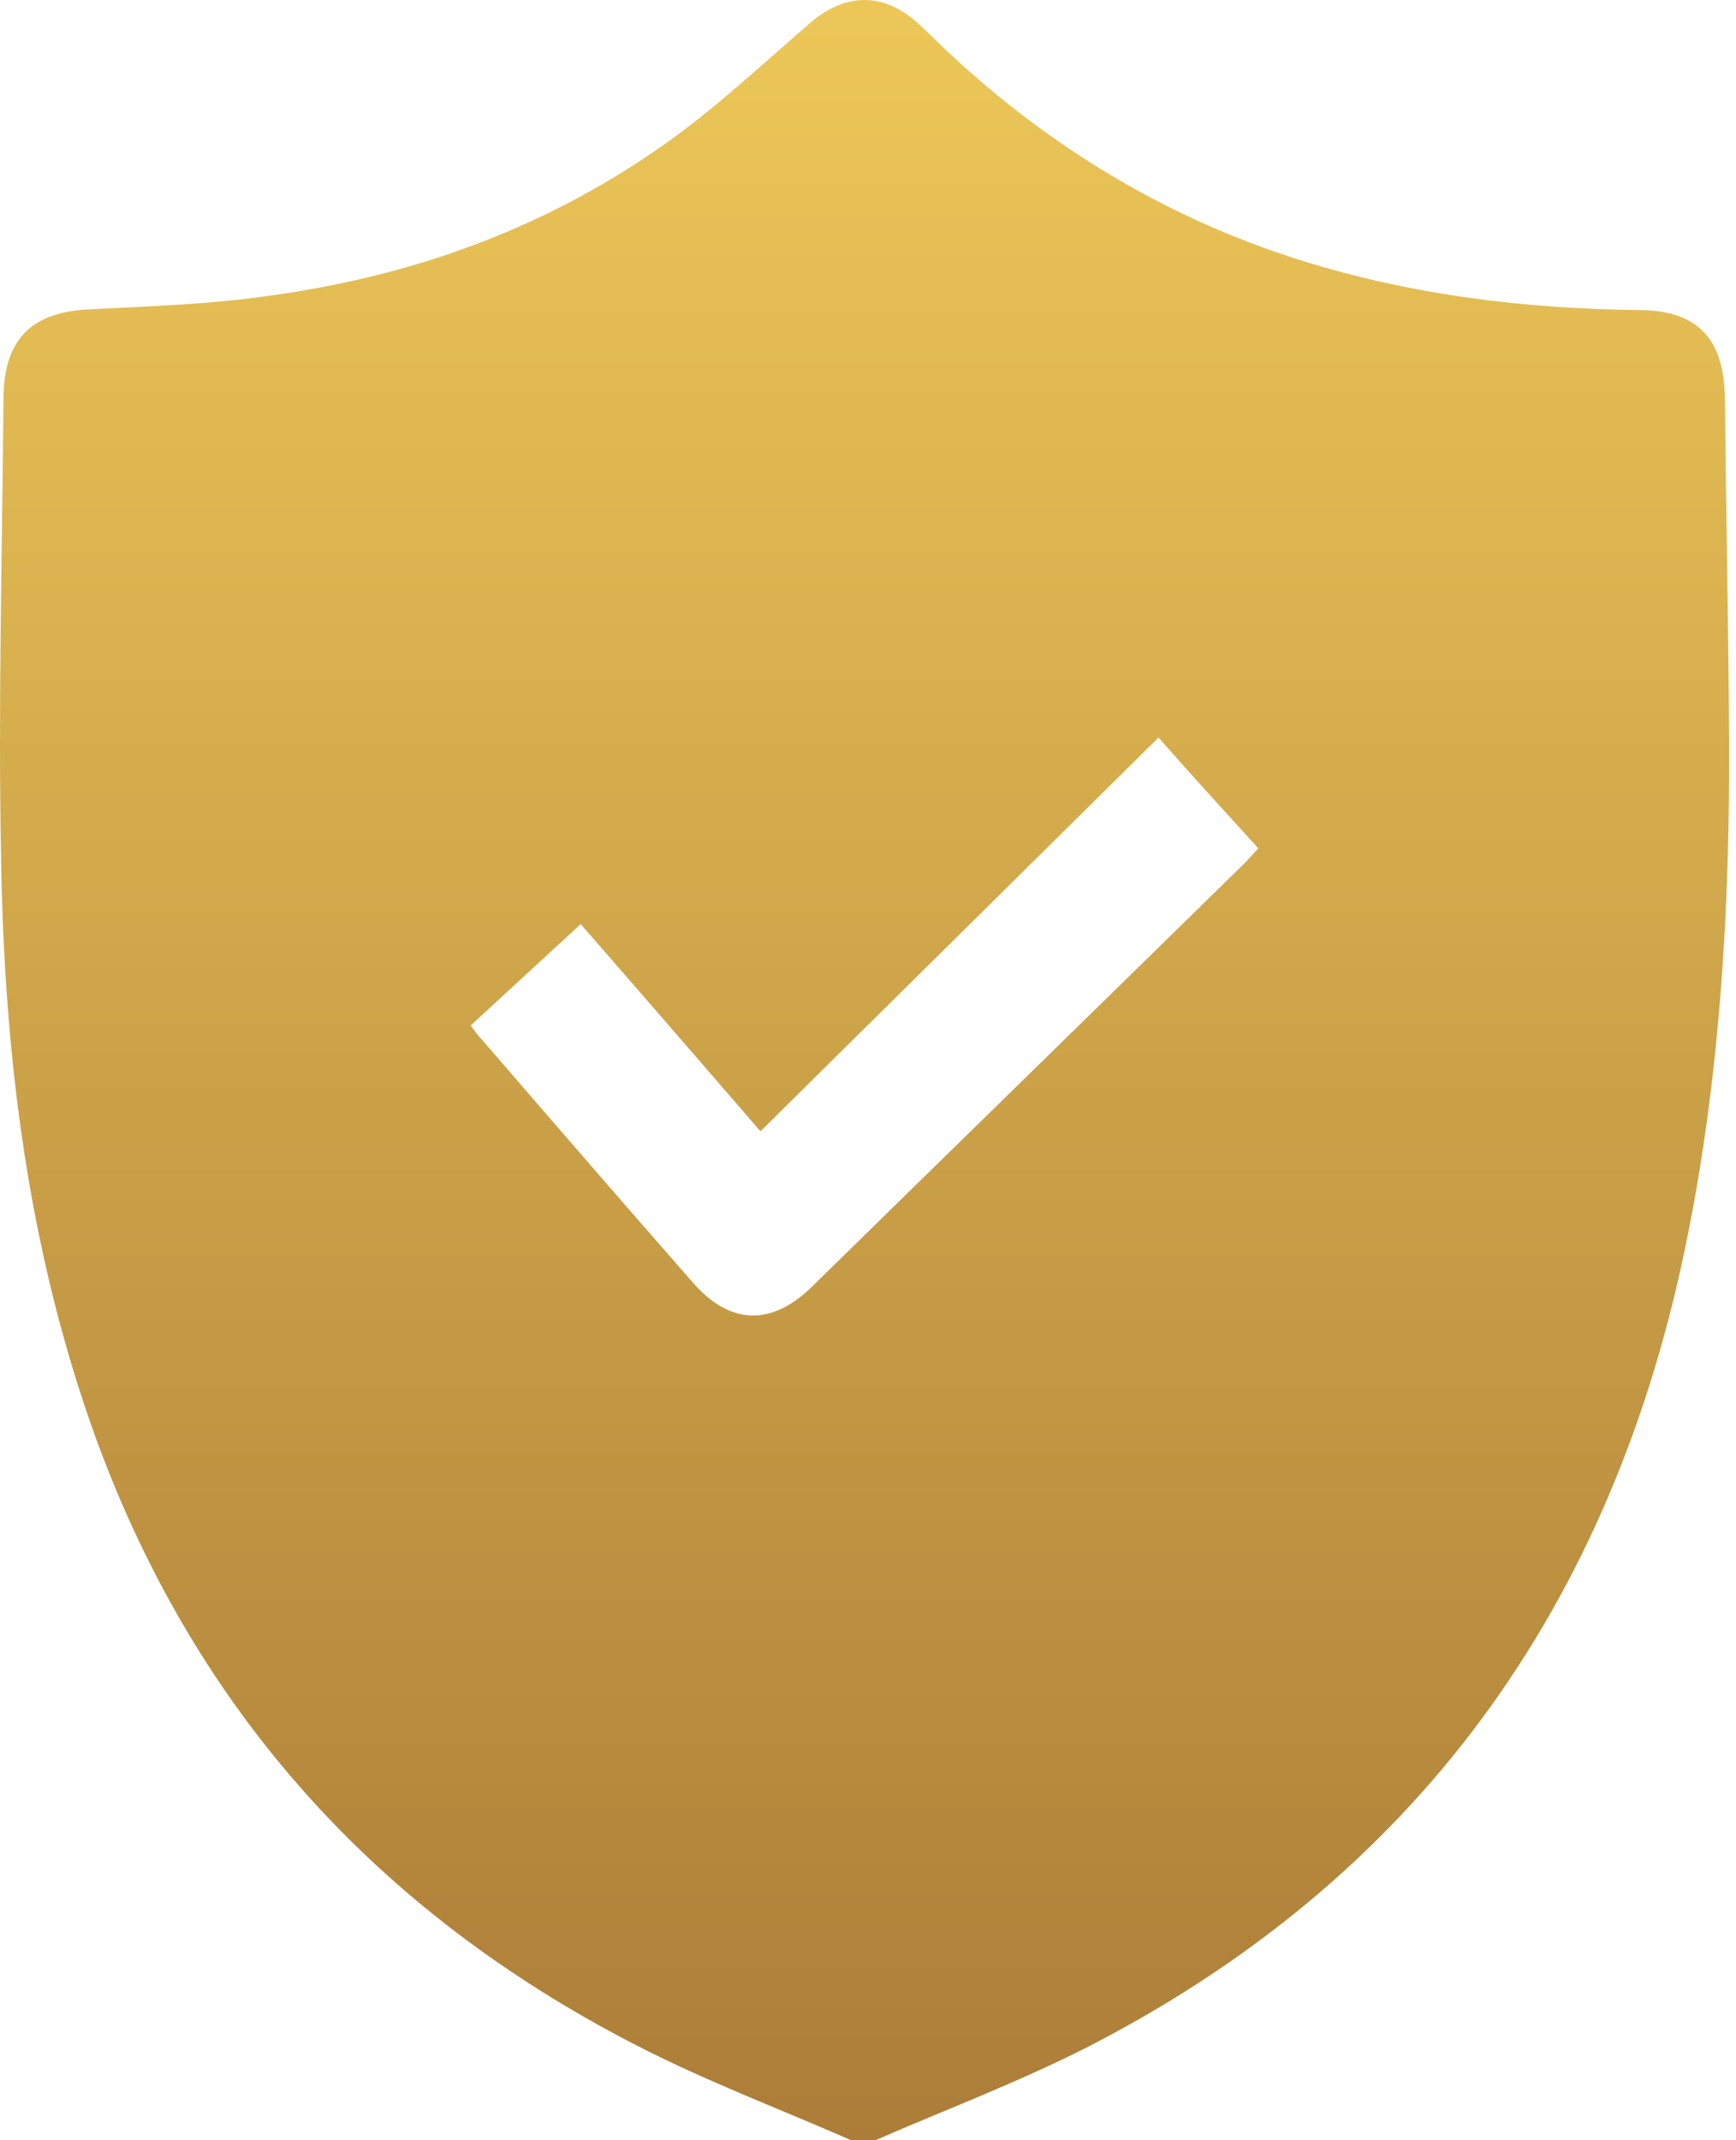<?xml version="1.0" encoding="UTF-8"?> <svg xmlns="http://www.w3.org/2000/svg" width="129" height="159" viewBox="0 0 129 159" fill="none"> <path d="M65.043 159C64.462 159 63.836 159 63.256 159C57.849 156.628 52.264 154.536 46.992 151.792C28.316 142.12 14.644 127.426 7.138 106.873C2.089 92.97 0.302 78.416 0.079 63.675C-0.144 52.283 0.168 40.891 0.258 29.545C0.302 25.22 2.313 23.221 6.513 22.988C11.025 22.756 15.583 22.616 20.051 21.965C30.908 20.477 41.005 16.804 50.031 10.247C53.605 7.643 56.866 4.574 60.217 1.691C62.809 -0.541 65.624 -0.587 68.17 1.691C68.93 2.389 69.645 3.086 70.36 3.784C78 10.945 86.712 16.199 96.586 19.315C104.852 21.919 113.296 22.942 121.875 23.035C126.164 23.081 128.13 25.174 128.175 29.638C128.264 38.194 128.443 46.703 128.487 55.259C128.532 67.535 127.817 79.764 125.405 91.808C119.909 119.428 105.075 139.656 80.725 152.118C75.587 154.722 70.27 156.721 65.043 159ZM86.087 54.794C76.168 64.605 66.383 74.277 56.509 84.042C51.996 78.834 47.618 73.766 43.15 68.651C40.38 71.208 37.699 73.673 34.974 76.184C35.286 76.602 35.554 76.974 35.867 77.3C41.05 83.298 46.233 89.297 51.46 95.249C54.23 98.457 57.358 98.55 60.396 95.528C71.119 85.019 81.842 74.556 92.565 64.047C92.878 63.722 93.146 63.396 93.504 63.024C91.046 60.327 88.589 57.63 86.087 54.794Z" fill="url(#paint0_linear_17_5094)"></path> <defs> <linearGradient id="paint0_linear_17_5094" x1="64.245" y1="0" x2="64.245" y2="159" gradientUnits="userSpaceOnUse"> <stop stop-color="#ECC758"></stop> <stop offset="1" stop-color="#AC7D38"></stop> </linearGradient> </defs> </svg> 